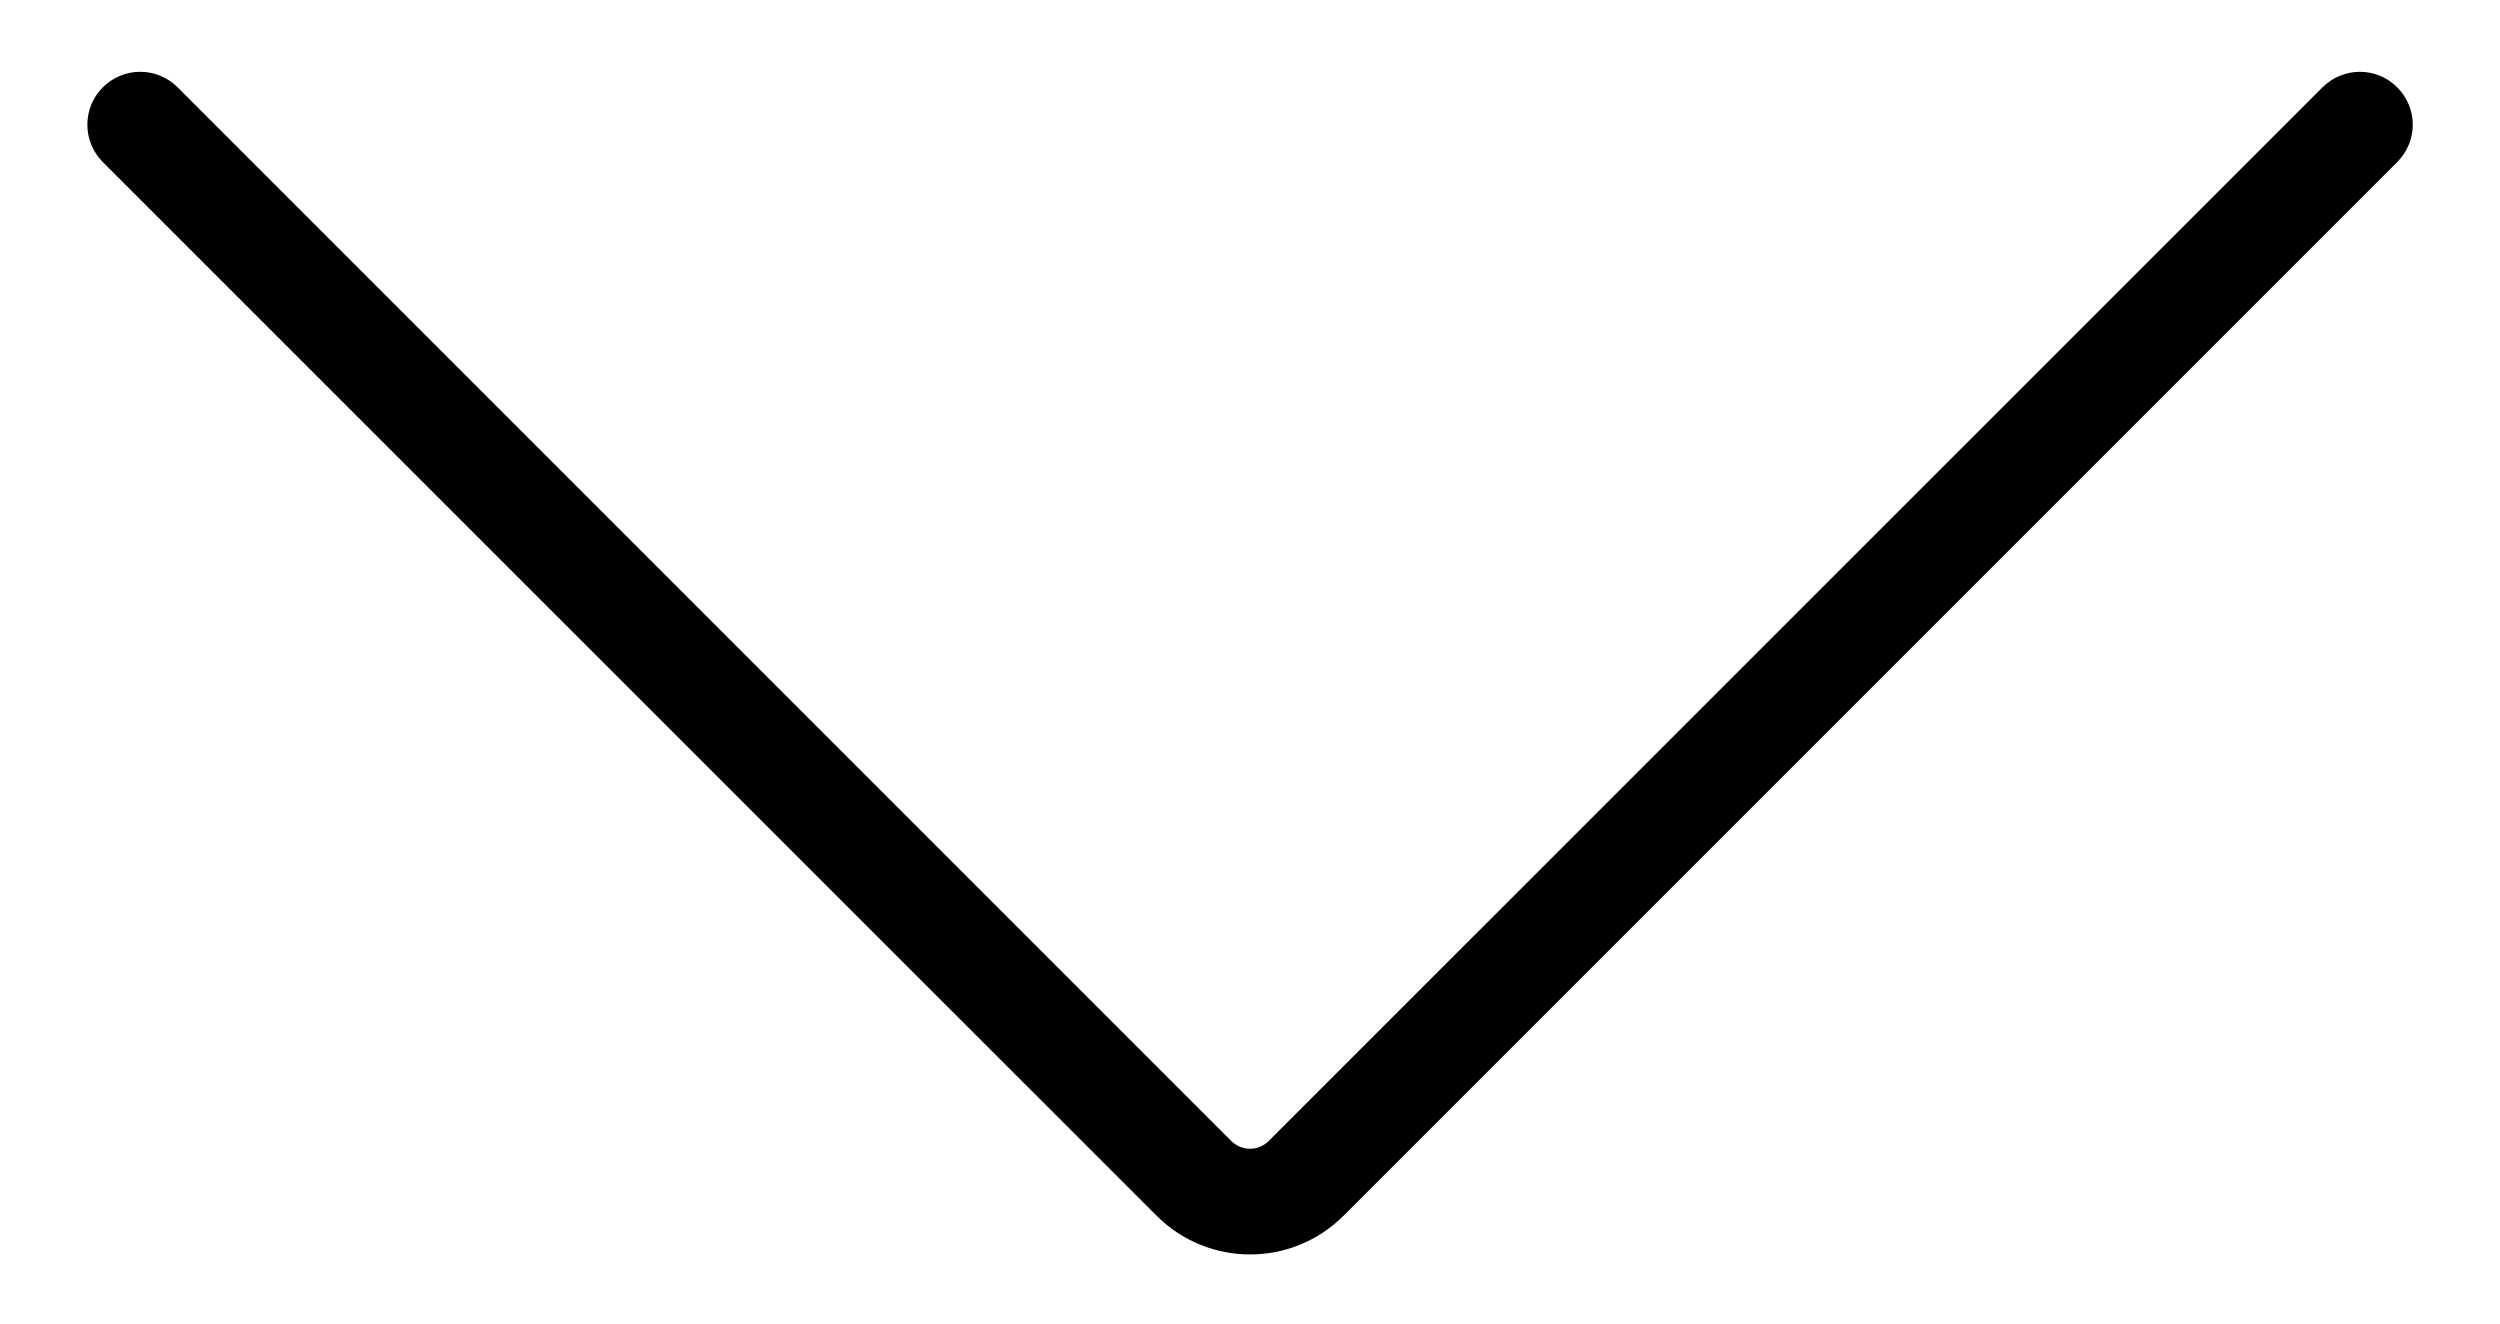 <svg width="17" height="9" viewBox="0 0 17 9" fill="none" xmlns="http://www.w3.org/2000/svg">
<path fill-rule="evenodd" clip-rule="evenodd" d="M0.699 0.594C0.559 0.734 0.559 0.961 0.699 1.102L7.865 8.267C8.216 8.618 8.785 8.618 9.136 8.267L16.301 1.102C16.442 0.961 16.442 0.734 16.301 0.594C16.161 0.453 15.934 0.453 15.793 0.594L8.627 7.759C8.557 7.829 8.444 7.829 8.373 7.759L1.208 0.594C1.067 0.453 0.84 0.453 0.699 0.594Z" fill="black"/>
</svg>
